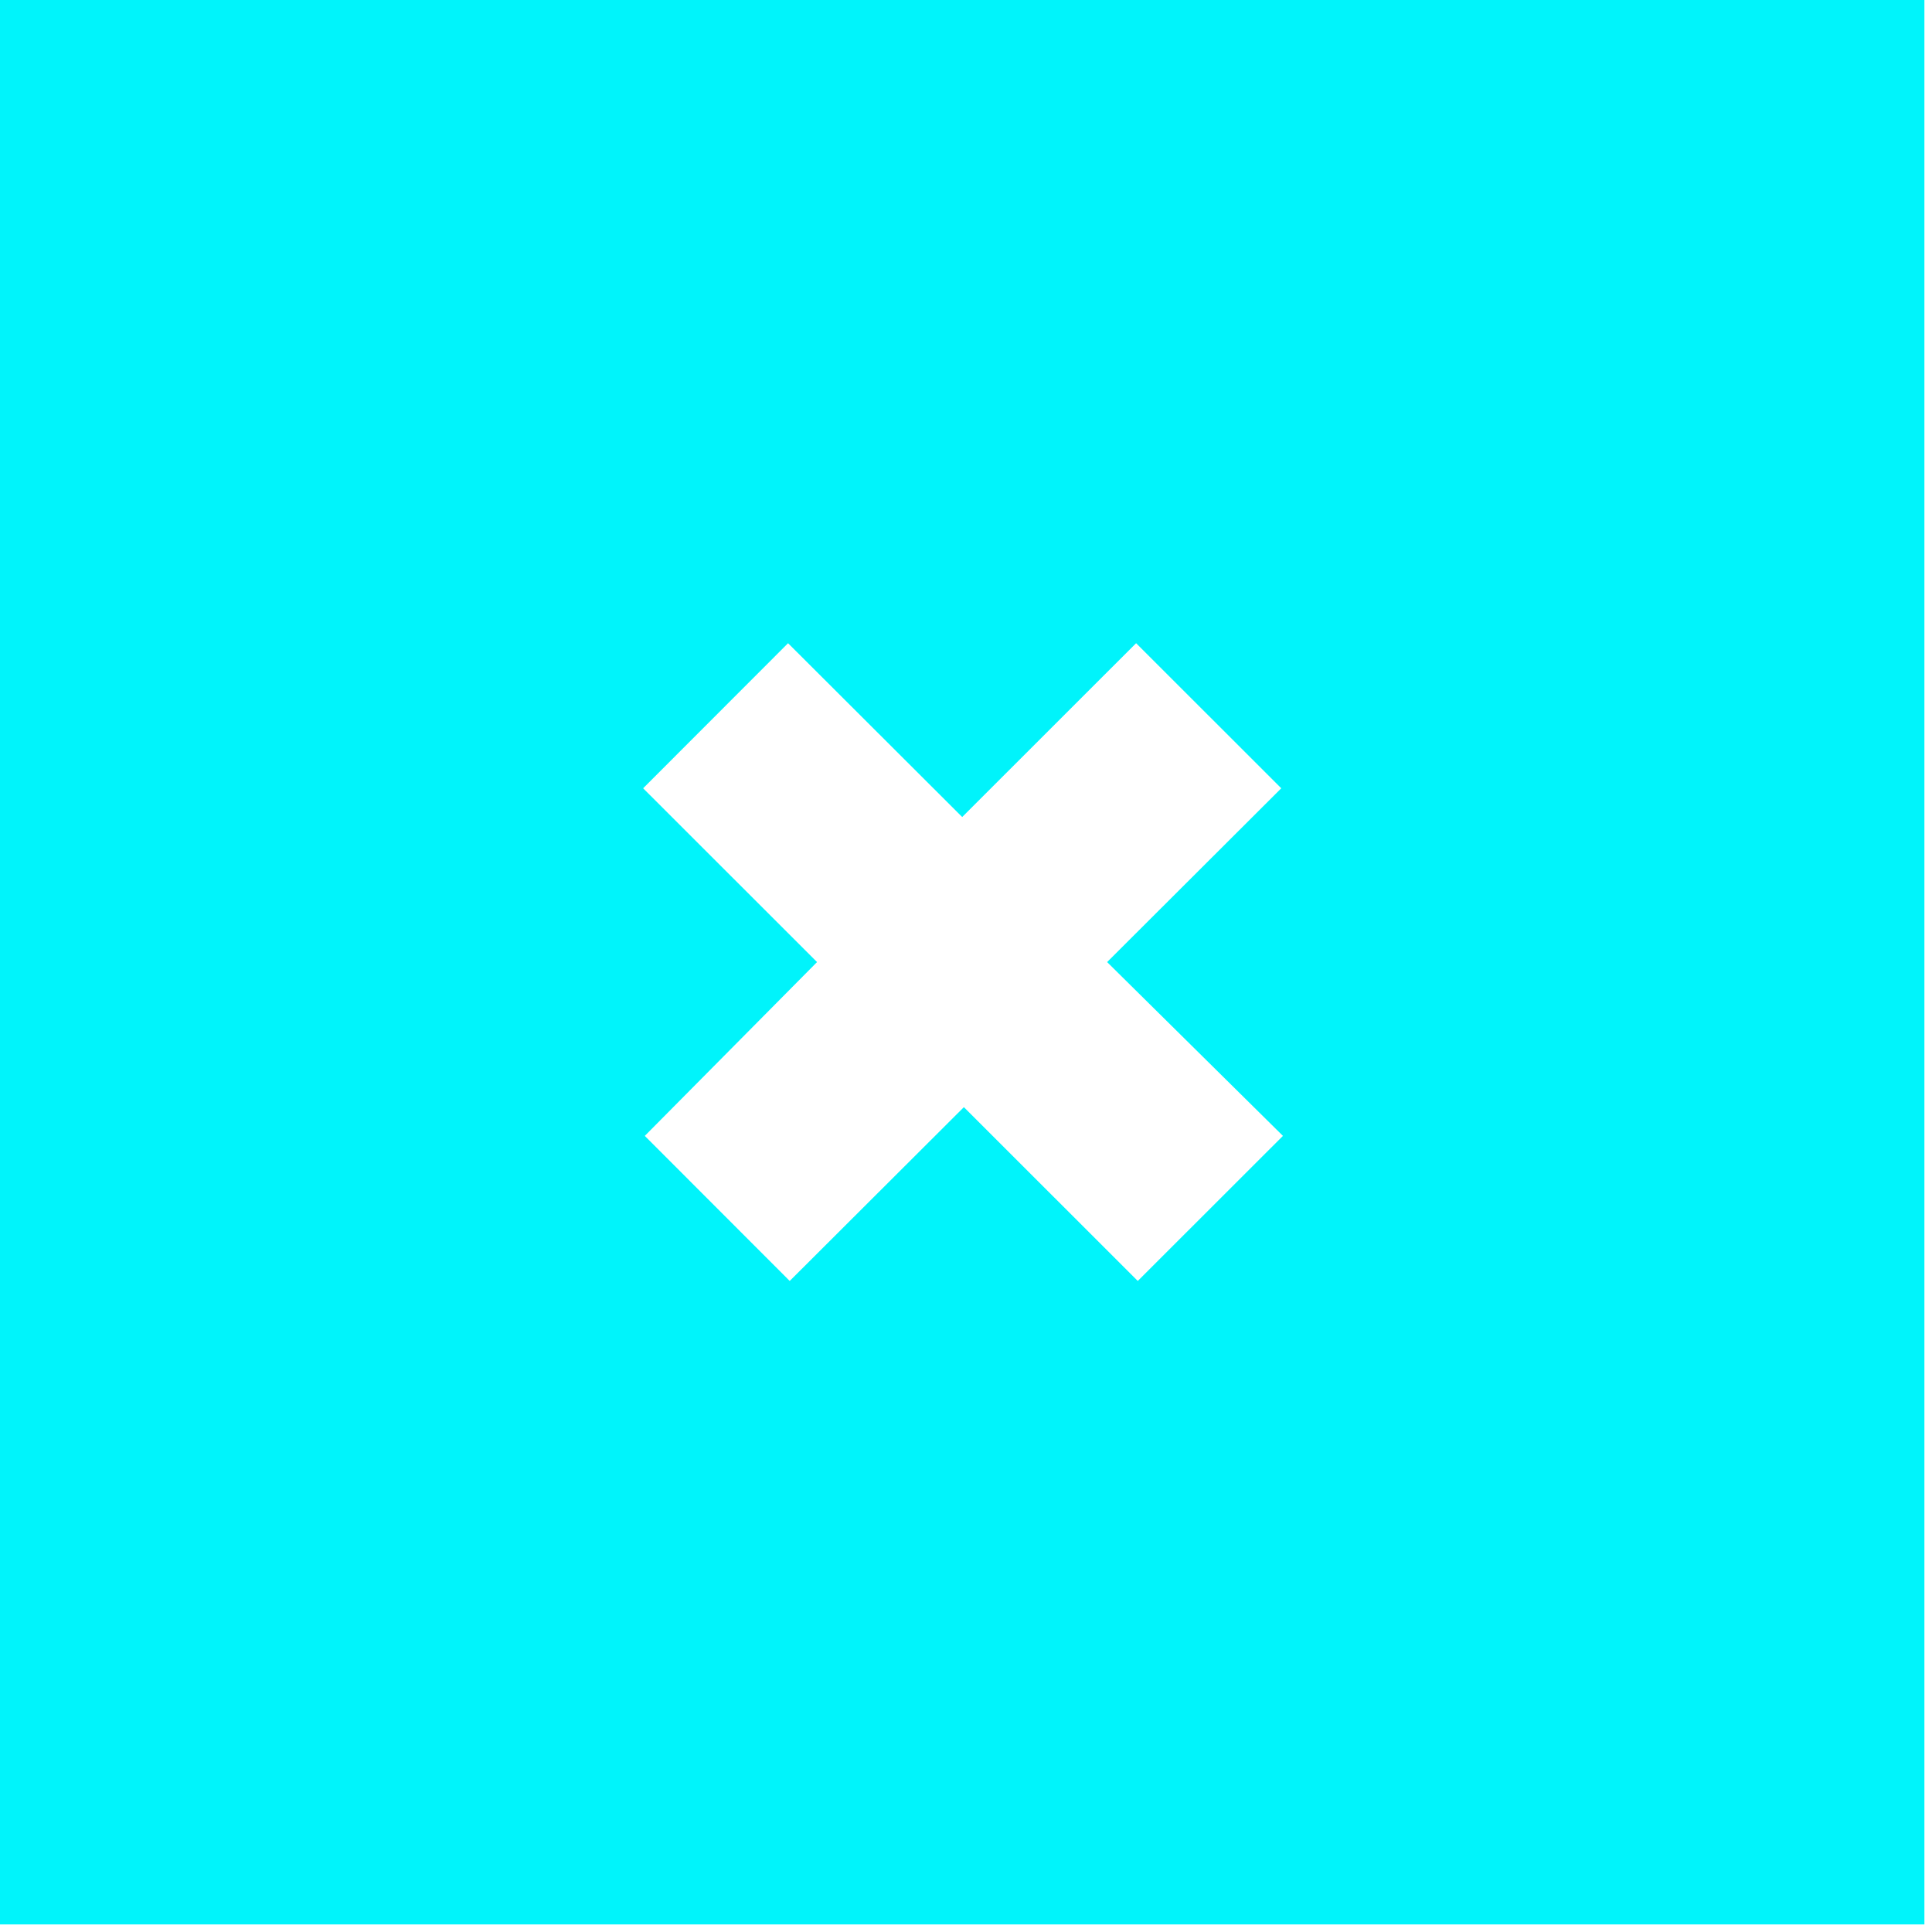 <svg width="89" height="89" viewBox="0 0 89 89" fill="none" xmlns="http://www.w3.org/2000/svg">
<path d="M0 0V88.65H88.65V0H0ZM52.413 59.009L44.402 51.002L36.379 59.009L29.703 52.326L37.638 44.319L29.627 36.313L36.303 29.63L44.325 37.637L52.336 29.63L59.023 36.313L51.001 44.319L59.1 52.326L52.413 59.009Z" fill="#00F4FB"/>
</svg>
